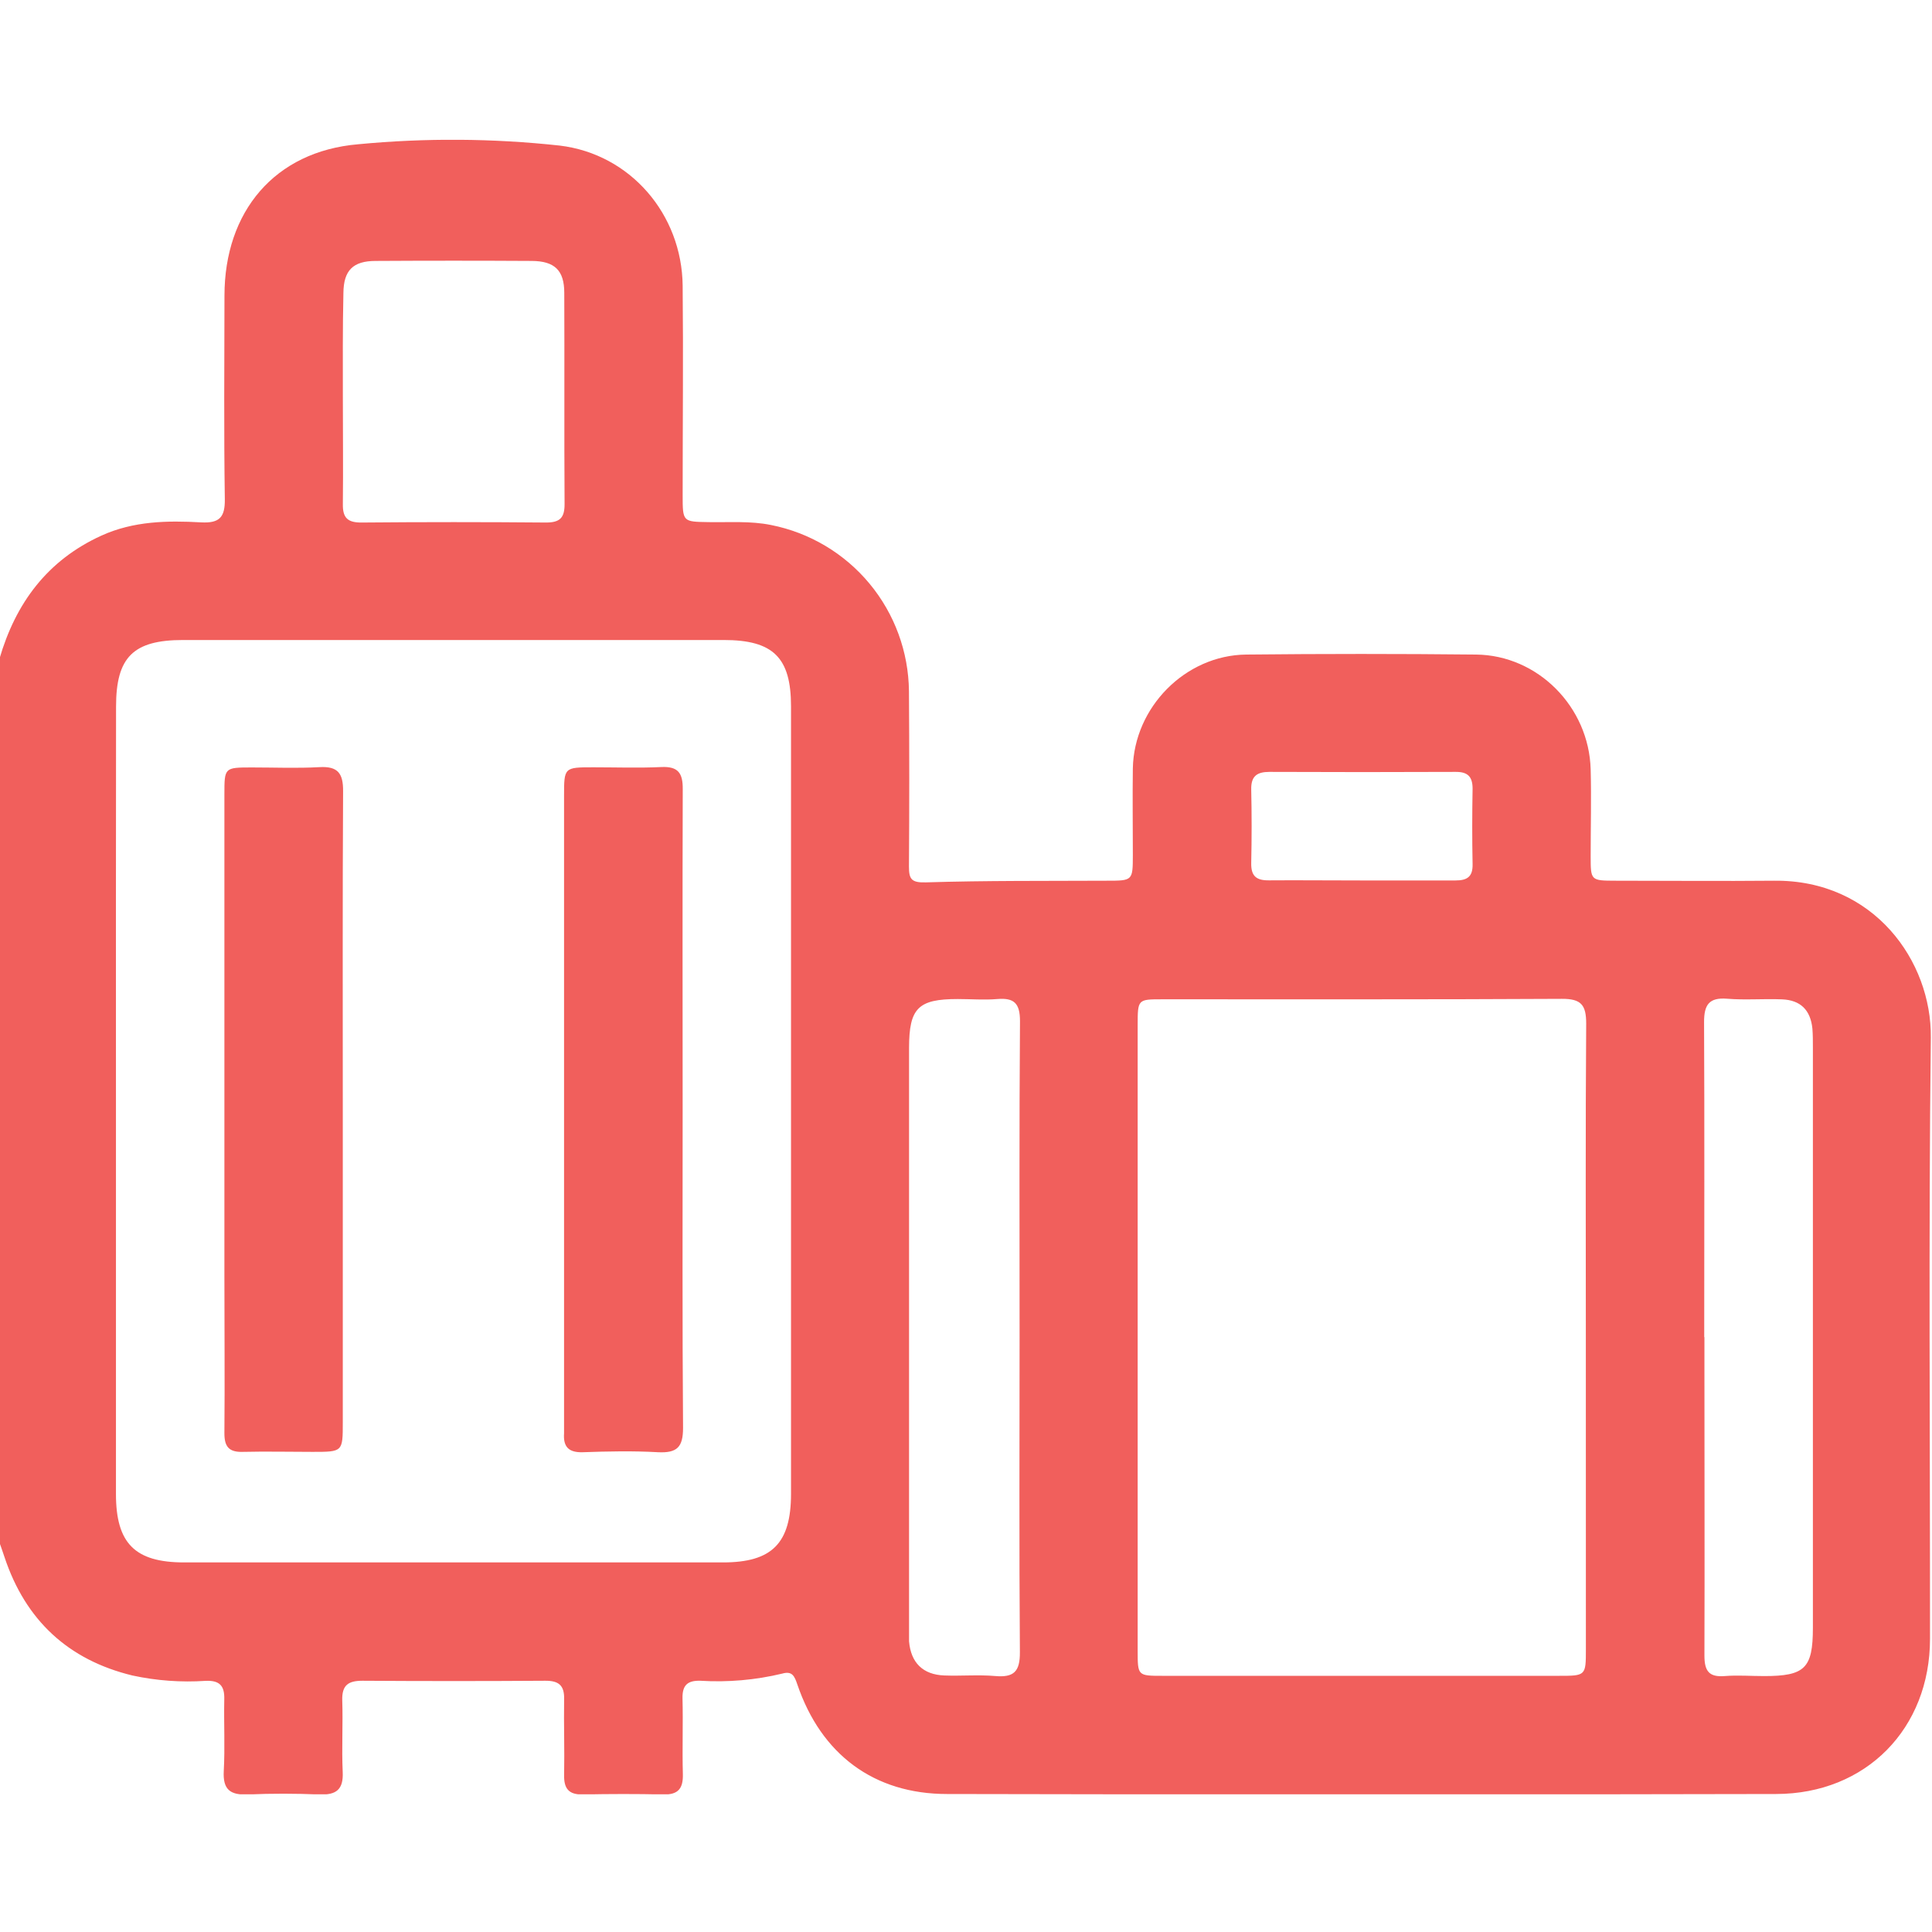 <svg width="512" height="512" viewBox="0 0 512 512" fill="none" xmlns="http://www.w3.org/2000/svg">
<g clip-path="url(#clip0_1294_59)">
<g clip-path="url(#clip1_1294_59)">
<path d="M-0.164 174.653C4.133 159.84 12.54 148.471 26.899 141.932C35.4 138.075 44.367 137.928 53.348 138.436C58.152 138.676 59.647 137.101 59.58 132.284C59.313 114.308 59.46 96.333 59.487 78.358C59.487 56.099 72.765 40.111 94.931 38.23C112.689 36.534 130.575 36.65 148.31 38.577C167.059 40.819 180.724 56.806 180.911 75.729C181.098 94.198 180.911 112.68 180.911 131.149C180.911 138.342 180.911 138.262 187.904 138.369C193.375 138.462 198.847 138.022 204.318 139.129C214.544 141.152 223.762 146.635 230.421 154.655C237.08 162.675 240.774 172.743 240.883 183.167C240.99 198.647 240.99 214.127 240.883 229.607C240.883 232.916 241.457 233.957 245.367 233.837C261.38 233.343 277.314 233.477 293.288 233.397C300.187 233.397 300.2 233.397 300.214 226.604C300.214 218.944 300.107 211.284 300.214 203.638C300.521 187.451 314.119 173.639 330.253 173.465C350.555 173.252 370.861 173.252 391.172 173.465C407.559 173.639 421.104 187.344 421.545 203.918C421.745 211.565 421.545 219.238 421.545 226.884C421.545 233.37 421.545 233.383 428.217 233.397C442.189 233.397 456.241 233.53 470.16 233.397C496.623 233.116 511.929 254.748 511.689 274.979C511.075 328.078 511.502 381.176 511.475 434.275C511.475 458.069 494.554 475.39 470.68 475.43C397.444 475.59 324.208 475.59 250.971 475.43C231.621 475.43 217.609 464.955 211.297 446.379C210.563 444.23 209.963 442.749 207.294 443.523C200.195 445.229 192.882 445.868 185.595 445.418C182.206 445.324 180.791 446.592 180.871 450.089C181.045 456.761 180.778 463.433 180.965 470.106C181.071 473.882 179.817 475.63 175.854 475.55C168.701 475.39 161.535 475.404 154.382 475.55C150.645 475.617 149.418 473.896 149.498 470.373C149.631 463.7 149.391 457.028 149.498 450.355C149.604 446.646 148.083 445.391 144.48 445.418C128.333 445.525 112.186 445.525 96.038 445.418C92.235 445.418 90.594 446.632 90.7 450.596C90.914 456.921 90.527 463.26 90.82 469.572C91.047 474.256 89.112 475.724 84.655 475.55C78.343 475.297 72.004 475.27 65.692 475.55C61.035 475.75 59.02 474.283 59.3 469.332C59.647 463.033 59.3 456.681 59.434 450.369C59.554 446.646 58.099 445.284 54.469 445.445C47.985 445.878 41.472 445.402 35.119 444.03C18.065 439.907 6.762 429.351 1.21 412.697C0.743 411.269 0.236 409.868 -0.258 408.453L-0.164 174.653ZM30.729 291.566C30.729 326.343 30.729 361.124 30.729 395.909C30.729 409.013 35.76 414.058 48.811 414.058C96.399 414.058 143.995 414.058 191.6 414.058C204.598 414.058 209.629 408.987 209.629 395.869C209.629 326.298 209.629 256.741 209.629 187.197C209.629 174.253 204.919 169.609 191.787 169.609C144.031 169.609 96.274 169.609 48.517 169.609C35.319 169.609 30.756 174.146 30.756 187.237C30.72 222.014 30.711 256.79 30.729 291.566ZM420.264 354.674C420.264 326.877 420.157 299.066 420.357 271.269C420.357 266.305 419.022 264.677 413.911 264.703C378.614 264.904 343.331 264.81 308.034 264.824C301.535 264.824 301.495 264.824 301.495 271.643C301.495 326.899 301.495 382.164 301.495 437.438C301.495 444.11 301.495 444.11 308.167 444.11H413.044C420.25 444.11 420.277 444.11 420.277 437.064L420.264 354.674ZM270.201 354.487C270.201 326.463 270.095 298.572 270.308 270.615C270.308 265.878 268.76 264.383 264.276 264.757C260.806 265.05 257.283 264.757 253.801 264.757C243.311 264.757 240.923 267.159 240.909 277.701V430.979C240.909 432.313 240.909 433.648 240.909 434.982C241.39 440.627 244.566 443.803 250.251 444.017C254.735 444.19 259.259 443.776 263.716 444.163C268.667 444.59 270.321 443.029 270.281 437.825C270.068 410.028 270.201 382.231 270.201 354.433V354.487ZM451.691 354.38V363.361C451.691 388.489 451.771 413.631 451.691 438.759C451.691 442.869 452.932 444.497 457.028 444.177C460.511 443.897 464.021 444.177 467.518 444.177C478.327 444.177 480.422 442.108 480.435 431.433V277.554C480.435 275.9 480.435 274.218 480.302 272.577C479.795 267.653 477.152 265.024 472.215 264.837C467.277 264.65 462.54 265.064 457.736 264.677C452.932 264.29 451.57 266.238 451.597 270.949C451.731 298.746 451.637 326.53 451.637 354.327L451.691 354.38ZM90.861 105.541C90.861 114.882 90.967 124.223 90.861 133.565C90.794 137.234 92.128 138.502 95.811 138.476C112.119 138.333 128.426 138.333 144.733 138.476C148.47 138.476 149.644 137.141 149.618 133.511C149.498 114.829 149.618 96.24 149.538 77.61C149.538 71.659 147.002 69.19 140.93 69.15C127.123 69.07 113.333 69.07 99.561 69.15C93.529 69.15 91.061 71.672 91.007 77.65C90.794 86.912 90.861 96.226 90.861 105.541ZM360.759 233.33C369.086 233.33 377.413 233.33 385.727 233.33C388.85 233.33 390.318 232.329 390.251 229.02C390.118 222.347 390.131 215.675 390.251 209.002C390.251 205.773 388.917 204.545 385.794 204.559C369.318 204.63 352.859 204.63 336.418 204.559C333.082 204.559 331.521 205.706 331.587 209.203C331.73 215.688 331.73 222.178 331.587 228.673C331.507 232.169 332.922 233.357 336.351 233.303C344.438 233.237 352.552 233.343 360.759 233.33Z" fill="#F15F5C"/>
<path d="M90.843 294.511V376.915C90.843 384.761 90.843 384.761 82.836 384.761C76.671 384.761 70.505 384.615 64.353 384.761C60.617 384.882 59.443 383.32 59.469 379.744C59.589 365.932 59.469 352.107 59.469 338.295V210.546C59.469 203.407 59.469 203.393 66.689 203.38C72.681 203.38 78.699 203.633 84.664 203.3C89.562 203.02 90.95 204.968 90.923 209.652C90.763 237.916 90.843 266.207 90.843 294.511Z" fill="#F15F5C"/>
<path d="M180.908 294.006C180.908 322.15 180.801 350.28 181.015 378.411C181.015 383.522 179.427 385.084 174.436 384.857C167.764 384.483 161.091 384.616 154.419 384.857C150.682 384.963 149.228 383.402 149.481 379.839C149.481 379.012 149.481 378.184 149.481 377.344V211.001C149.481 203.355 149.481 203.342 157.261 203.342C163.253 203.342 169.271 203.555 175.237 203.275C179.694 203.061 180.962 204.85 180.935 209.106C180.841 237.411 180.908 265.715 180.908 294.006Z" fill="#F15F5C"/>
</g>
</g>
<defs>
<clipPath id="clip0_1294_59">
<rect width="512" height="512" fill="white"/>
</clipPath>
<clipPath id="clip1_1294_59">
<rect width="512" height="438.455" fill="white" transform="translate(-0.164 37.055)"/>
</clipPath>
</defs>
</svg>
